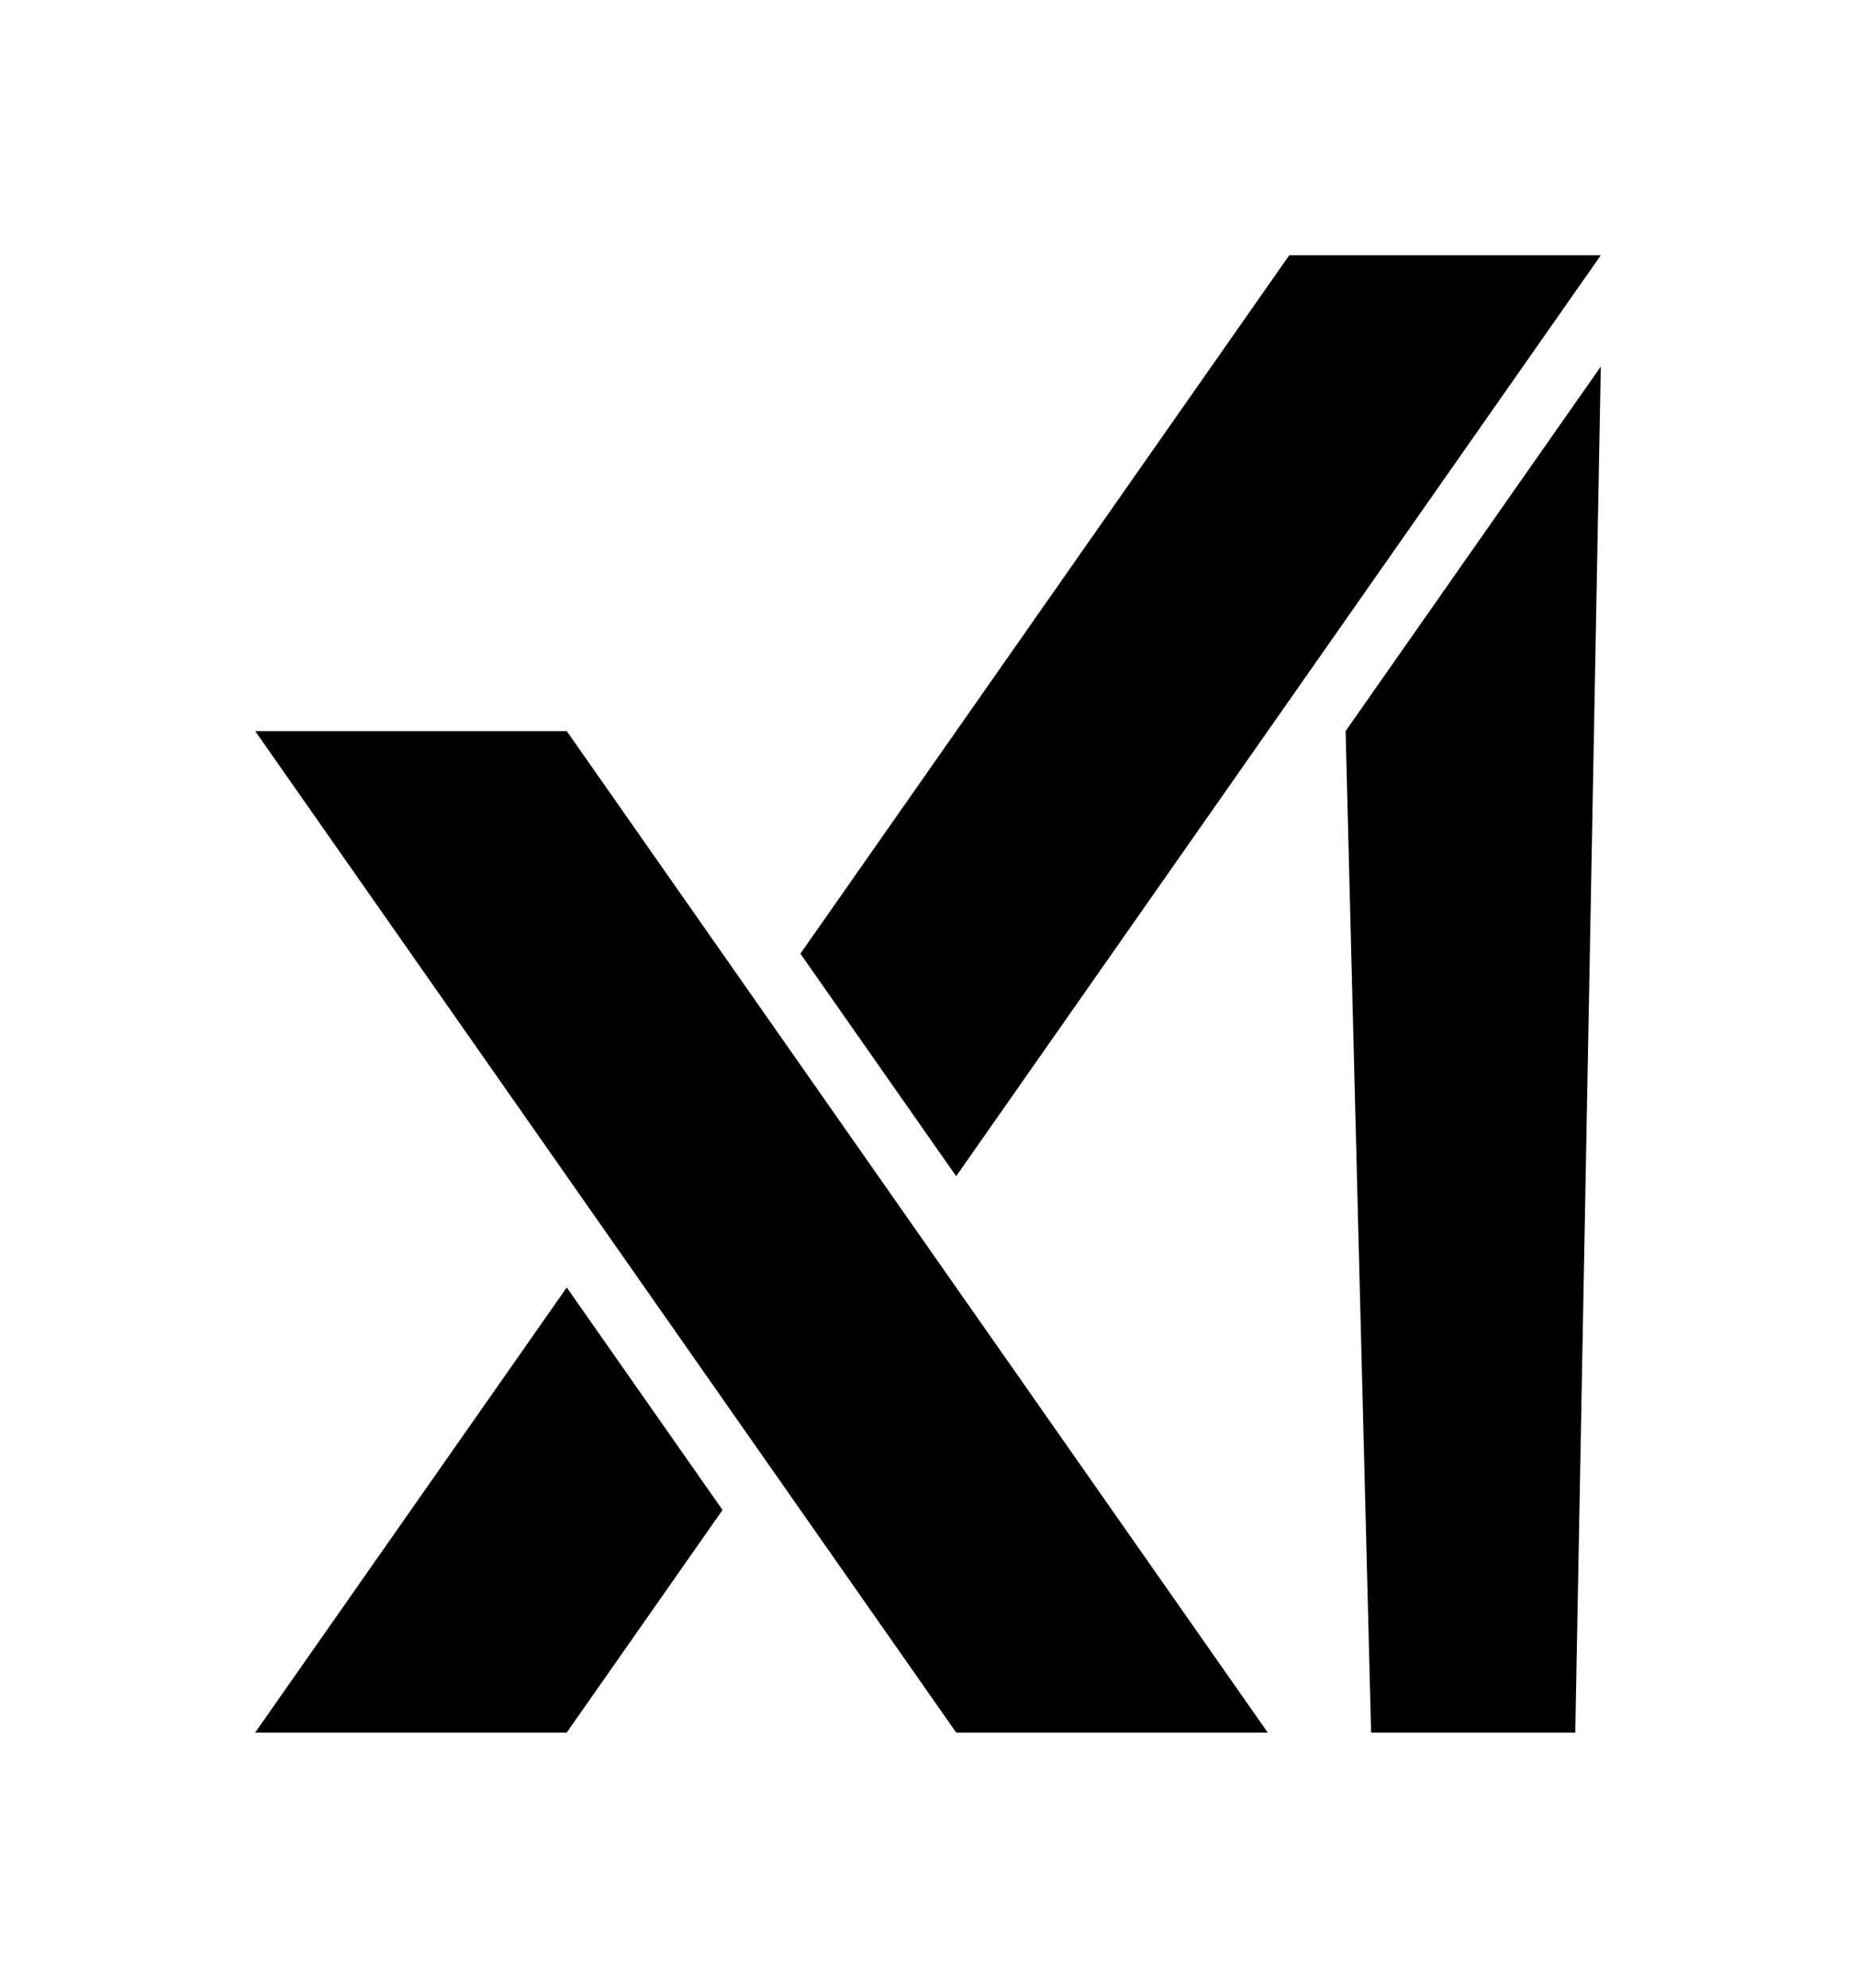 <svg xmlns="http://www.w3.org/2000/svg" width="727.27" height="778.68" viewBox="0 0 727.27 778.68"><polygon transform="translate(-134,-113.32)" points="508.67 574.07 761.27 213.32 639.19 213.32 447.64 486.9"></polygon><polygon transform="translate(-134,-113.32)" points="356.08 792 417.12 704.83 356.08 617.66 234 792"></polygon><polygon transform="translate(-134,-113.32)" points="508.67 792 630.75 792 356.08 399.72 234 399.72"></polygon><polygon transform="translate(-134,-113.32)" points="761.27 256.91 661.27 399.72 671.27 792 751.27 792"></polygon></svg>